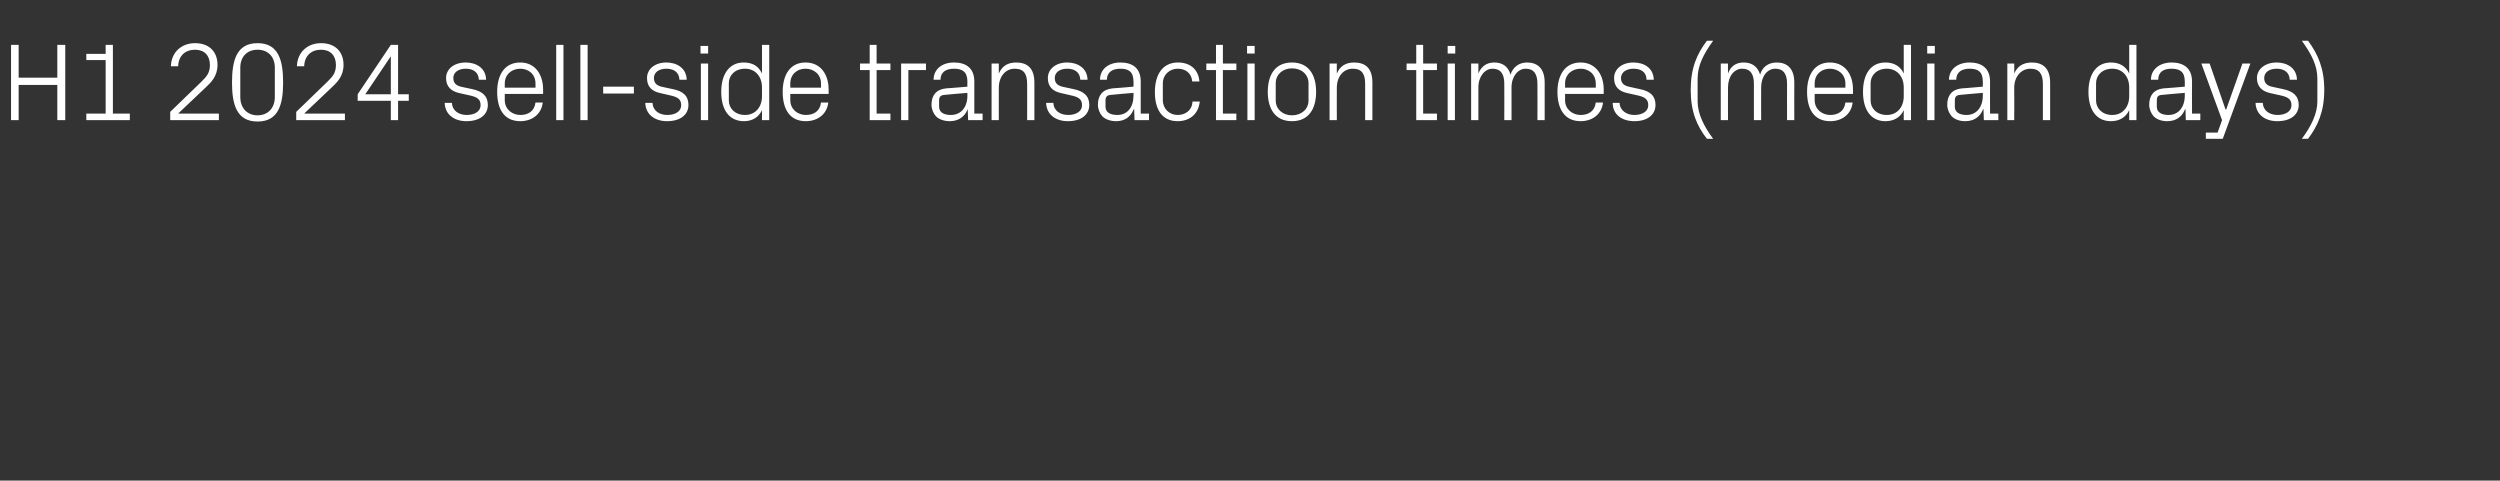 <?xml version="1.0" standalone="no"?><!DOCTYPE svg PUBLIC "-//W3C//DTD SVG 1.1//EN" "http://www.w3.org/Graphics/SVG/1.1/DTD/svg11.dtd"><svg xmlns="http://www.w3.org/2000/svg" version="1.1" width="724.1px" height="139.2px" viewBox="0 -9 724.1 139.2" style="top:-9px"><rect x="0" y="-9" width="724.1" height="139.2" fill="#333333" stroke="none"/>  <desc>H1 2024 sell side transaction times (median days)</desc>  <defs/>  <g id="Polygon42365">    <path d="M 16.6 15.6 L 5.4 15.6 L 5.4 25.8 L 3.2 25.8 L 3.2 4 L 5.4 4 L 5.4 13.5 L 16.6 13.5 L 16.6 4 L 18.9 4 L 18.9 25.8 L 16.6 25.8 L 16.6 15.6 Z M 25 23.9 L 30.6 23.9 L 30.6 8.4 L 25 8.4 L 25 6.6 L 30.6 6.6 L 30.6 4 L 32.7 4 L 32.7 23.9 L 37.6 23.9 L 37.6 25.8 L 25 25.8 L 25 23.9 Z M 51.7 23.9 L 63.4 23.9 L 63.4 25.8 L 49.3 25.8 L 49.3 23.4 C 49.3 23.4 58.27 14.72 58.3 14.7 C 59.8 13.2 60.8 12.2 60.8 9.8 C 60.8 7.1 59.2 5.4 56.5 5.4 C 53.6 5.4 51.7 7.2 51.6 10.2 C 51.6 10.2 49.5 10.2 49.5 10.2 C 49.6 6.2 52.5 3.5 56.5 3.5 C 60.5 3.5 63 5.9 63 9.8 C 63 13.1 61.1 14.9 59.5 16.4 C 59.49 16.42 51.7 23.8 51.7 23.8 L 51.7 23.9 Z M 74.6 26.2 C 68.5 26.2 67.2 21.2 67.2 14.9 C 67.2 8.5 68.5 3.5 74.6 3.5 C 80.7 3.5 82 8.5 82 14.9 C 82 21.2 80.7 26.2 74.6 26.2 Z M 79.6 10.6 C 79.6 7.4 77.6 5.4 74.6 5.4 C 71.6 5.4 69.6 7.4 69.6 10.6 C 69.6 10.6 69.6 19.1 69.6 19.1 C 69.6 22.3 71.6 24.4 74.6 24.4 C 77.6 24.4 79.6 22.3 79.6 19.1 C 79.6 19.1 79.6 10.6 79.6 10.6 Z M 88.2 23.9 L 99.9 23.9 L 99.9 25.8 L 85.8 25.8 L 85.8 23.4 C 85.8 23.4 94.75 14.72 94.8 14.7 C 96.3 13.2 97.3 12.2 97.3 9.8 C 97.3 7.1 95.7 5.4 93 5.4 C 90.1 5.4 88.2 7.2 88.1 10.2 C 88.1 10.2 86 10.2 86 10.2 C 86.1 6.2 89 3.5 93 3.5 C 97 3.5 99.5 5.9 99.5 9.8 C 99.5 13.1 97.6 14.9 96 16.4 C 95.97 16.42 88.2 23.8 88.2 23.8 L 88.2 23.9 Z M 113.2 25.8 L 113.2 20.2 L 103.6 20.2 L 103.6 18.3 L 113.2 4 L 115.3 4 L 115.3 18.3 L 118.4 18.3 L 118.4 20.2 L 115.3 20.2 L 115.3 25.8 L 113.2 25.8 Z M 105.8 18.3 L 113.2 18.3 L 113.2 7.3 L 105.8 18.3 Z M 136.7 16.8 C 139.7 17.4 141.3 18.8 141.3 21.4 C 141.3 24.2 139 26.1 135.1 26.1 C 131.6 26.1 128.9 24.2 128.8 20.8 C 128.8 20.8 130.9 20.8 130.9 20.8 C 131 23.1 132.9 24.3 135.2 24.3 C 137.4 24.3 139.2 23.3 139.2 21.5 C 139.2 19.8 138.3 19.1 135.9 18.6 C 135.9 18.6 133.2 18 133.2 18 C 130.8 17.5 129.2 16.2 129.2 13.6 C 129.2 11 131.5 9.1 134.9 9.1 C 137.8 9.1 140.7 10.6 140.8 14.1 C 140.8 14.1 138.7 14.1 138.7 14.1 C 138.6 11.8 136.9 10.9 134.9 10.9 C 132.7 10.9 131.3 12 131.3 13.6 C 131.3 15.2 132.3 15.9 133.9 16.2 C 133.9 16.2 136.7 16.8 136.7 16.8 Z M 155.1 15.2 C 155.1 12.5 153.1 10.9 150.7 10.9 C 148.3 10.9 146.2 12.5 146.2 15.2 C 146.21 15.2 146.2 16.4 146.2 16.4 L 155.1 16.4 C 155.1 16.4 155.1 15.2 155.1 15.2 Z M 157.2 20.7 C 156.8 24.2 154 26.1 150.7 26.1 C 146 26.1 144 22.6 144 17.6 C 144 12.6 146.2 9.1 150.7 9.1 C 155.1 9.1 157.3 12.7 157.3 16.9 C 157.34 16.86 157.3 18.2 157.3 18.2 L 146.2 18.2 C 146.2 18.2 146.21 20 146.2 20 C 146.2 22.7 148.4 24.3 150.7 24.3 C 153 24.3 154.8 23.2 155.1 20.7 C 155.1 20.7 157.2 20.7 157.2 20.7 Z M 161.1 25.8 L 161.1 4 L 163.2 4 L 163.2 25.8 L 161.1 25.8 Z M 168.1 25.8 L 168.1 4 L 170.2 4 L 170.2 25.8 L 168.1 25.8 Z M 174.7 16.1 L 183.6 16.1 L 183.6 18.1 L 174.7 18.1 L 174.7 16.1 Z M 194.8 16.8 C 197.9 17.4 199.4 18.8 199.4 21.4 C 199.4 24.2 197.1 26.1 193.2 26.1 C 189.7 26.1 187 24.2 186.9 20.8 C 186.9 20.8 189 20.8 189 20.8 C 189.1 23.1 191 24.3 193.3 24.3 C 195.5 24.3 197.3 23.3 197.3 21.5 C 197.3 19.8 196.4 19.1 194 18.6 C 194 18.6 191.4 18 191.4 18 C 188.9 17.5 187.4 16.2 187.4 13.6 C 187.4 11 189.7 9.1 193 9.1 C 195.9 9.1 198.8 10.6 198.9 14.1 C 198.9 14.1 196.8 14.1 196.8 14.1 C 196.7 11.8 195 10.9 193 10.9 C 190.8 10.9 189.4 12 189.4 13.6 C 189.4 15.2 190.4 15.9 192 16.2 C 192 16.2 194.8 16.8 194.8 16.8 Z M 203 25.8 L 203 9.4 L 205.1 9.4 L 205.1 25.8 L 203 25.8 Z M 205.1 6.5 L 202.9 6.5 L 202.9 4.3 L 205.1 4.3 L 205.1 6.5 Z M 220.7 16.3 C 220.7 13.2 218.8 10.9 215.8 10.9 C 212.9 10.9 211.1 12.8 211.1 15.1 C 211.1 15.1 211.1 20.1 211.1 20.1 C 211.1 22.4 212.9 24.3 215.8 24.3 C 218.8 24.3 220.7 22 220.7 18.9 C 220.7 18.9 220.7 16.3 220.7 16.3 Z M 220.7 25.8 C 220.7 25.8 220.73 22.94 220.7 22.9 C 219.7 25.1 217.7 26.1 215.5 26.1 C 211.1 26.1 208.9 22.7 208.9 17.6 C 208.9 12.5 211.2 9.1 215.4 9.1 C 217.9 9.1 219.7 10.1 220.7 12.3 C 220.73 12.26 220.7 4 220.7 4 L 222.8 4 L 222.8 25.8 L 220.7 25.8 Z M 237.8 15.2 C 237.8 12.5 235.7 10.9 233.3 10.9 C 230.9 10.9 228.9 12.5 228.9 15.2 C 228.89 15.2 228.9 16.4 228.9 16.4 L 237.8 16.4 C 237.8 16.4 237.79 15.2 237.8 15.2 Z M 239.9 20.7 C 239.5 24.2 236.7 26.1 233.4 26.1 C 228.7 26.1 226.7 22.6 226.7 17.6 C 226.7 12.6 228.9 9.1 233.3 9.1 C 237.8 9.1 240 12.7 240 16.9 C 240.03 16.86 240 18.2 240 18.2 L 228.9 18.2 C 228.9 18.2 228.89 20 228.9 20 C 228.9 22.7 231.1 24.3 233.4 24.3 C 235.7 24.3 237.5 23.2 237.8 20.7 C 237.8 20.7 239.9 20.7 239.9 20.7 Z M 253.9 23.9 L 257.9 23.9 L 257.9 25.8 L 251.9 25.8 L 251.9 11.3 L 249.1 11.3 L 249.1 9.4 L 251.9 9.4 L 251.9 4 L 253.9 4 L 253.9 9.4 L 257.9 9.4 L 257.9 11.3 L 253.9 11.3 L 253.9 23.9 Z M 261 9.4 L 268.2 9.4 L 268.2 11.3 L 263.1 11.3 L 263.1 25.8 L 261 25.8 L 261 9.4 Z M 280.2 14.6 C 280.2 11.7 278.6 10.9 276.3 10.9 C 274 10.9 272.4 11.9 272.4 14.1 C 272.4 14.1 270.4 14.1 270.4 14.1 C 270.4 11.1 272.8 9.1 276.3 9.1 C 279.9 9.1 282.2 10.8 282.2 14.6 C 282.2 14.62 282.2 23.9 282.2 23.9 L 284.6 23.9 L 284.6 25.8 L 280.4 25.8 L 280.3 22.6 C 280.3 22.6 280.25 22.59 280.3 22.6 C 279.4 24.9 277.5 26.1 275.1 26.1 C 273.5 26.1 272 25.6 271.1 24.7 C 270.3 23.8 269.8 22.6 269.8 21.3 C 269.8 18.7 271.1 16.9 274 16.6 C 273.98 16.64 280.2 16.1 280.2 16.1 C 280.2 16.1 280.16 14.56 280.2 14.6 Z M 273.4 18.5 C 272.4 18.6 272 19.1 272 20.1 C 272 20.1 272 21.9 272 21.9 C 272 23.5 273.3 24.3 275.4 24.3 C 278.4 24.3 280.2 22 280.2 18.7 C 280.16 18.66 280.2 17.9 280.2 17.9 C 280.2 17.9 273.37 18.46 273.4 18.5 Z M 297.5 15.3 C 297.5 12.6 296.7 10.9 293.9 10.9 C 291.2 10.9 289.3 13.2 289.3 16.4 C 289.27 16.38 289.3 25.8 289.3 25.8 L 287.2 25.8 L 287.2 9.4 L 289.3 9.4 C 289.3 9.4 289.27 12.29 289.3 12.3 C 290.2 10.2 291.8 9.1 294.3 9.1 C 297.5 9.1 299.6 10.7 299.6 14.9 C 299.61 14.88 299.6 25.8 299.6 25.8 L 297.5 25.8 C 297.5 25.8 297.53 15.26 297.5 15.3 Z M 310.9 16.8 C 313.9 17.4 315.5 18.8 315.5 21.4 C 315.5 24.2 313.2 26.1 309.3 26.1 C 305.8 26.1 303.1 24.2 303 20.8 C 303 20.8 305.1 20.8 305.1 20.8 C 305.2 23.1 307.1 24.3 309.4 24.3 C 311.6 24.3 313.4 23.3 313.4 21.5 C 313.4 19.8 312.5 19.1 310.1 18.6 C 310.1 18.6 307.5 18 307.5 18 C 305 17.5 303.5 16.2 303.5 13.6 C 303.5 11 305.8 9.1 309.1 9.1 C 312 9.1 314.9 10.6 315 14.1 C 315 14.1 312.9 14.1 312.9 14.1 C 312.8 11.8 311.1 10.9 309.1 10.9 C 306.9 10.9 305.5 12 305.5 13.6 C 305.5 15.2 306.5 15.9 308.1 16.2 C 308.1 16.2 310.9 16.8 310.9 16.8 Z M 328.3 14.6 C 328.3 11.7 326.8 10.9 324.5 10.9 C 322.2 10.9 320.6 11.9 320.6 14.1 C 320.6 14.1 318.6 14.1 318.6 14.1 C 318.6 11.1 321 9.1 324.5 9.1 C 328.1 9.1 330.4 10.8 330.4 14.6 C 330.39 14.62 330.4 23.9 330.4 23.9 L 332.8 23.9 L 332.8 25.8 L 328.6 25.8 L 328.5 22.6 C 328.5 22.6 328.44 22.59 328.4 22.6 C 327.5 24.9 325.7 26.1 323.3 26.1 C 321.7 26.1 320.2 25.6 319.3 24.7 C 318.5 23.8 318 22.6 318 21.3 C 318 18.7 319.3 16.9 322.2 16.6 C 322.17 16.64 328.3 16.1 328.3 16.1 C 328.3 16.1 328.35 14.56 328.3 14.6 Z M 321.6 18.5 C 320.6 18.6 320.2 19.1 320.2 20.1 C 320.2 20.1 320.2 21.9 320.2 21.9 C 320.2 23.5 321.5 24.3 323.6 24.3 C 326.6 24.3 328.3 22 328.3 18.7 C 328.35 18.66 328.3 17.9 328.3 17.9 C 328.3 17.9 321.56 18.46 321.6 18.5 Z M 345.3 14.6 C 345.1 12 343.2 10.9 341.1 10.9 C 338.9 10.9 336.8 12.5 336.8 15.2 C 336.8 15.2 336.8 20 336.8 20 C 336.8 22.5 338.7 24.3 341.1 24.3 C 343.4 24.3 345.3 22.9 345.4 20.4 C 345.4 20.4 347.5 20.4 347.5 20.4 C 347.1 24.3 344.3 26.1 341.1 26.1 C 336.5 26.1 334.5 22.6 334.5 17.7 C 334.5 12.5 336.8 9.1 341.2 9.1 C 344.5 9.1 347.1 10.9 347.4 14.6 C 347.4 14.6 345.3 14.6 345.3 14.6 Z M 354.2 23.9 L 358.1 23.9 L 358.1 25.8 L 352.2 25.8 L 352.2 11.3 L 349.4 11.3 L 349.4 9.4 L 352.2 9.4 L 352.2 4 L 354.2 4 L 354.2 9.4 L 358.1 9.4 L 358.1 11.3 L 354.2 11.3 L 354.2 23.9 Z M 361.3 25.8 L 361.3 9.4 L 363.4 9.4 L 363.4 25.8 L 361.3 25.8 Z M 363.4 6.5 L 361.2 6.5 L 361.2 4.3 L 363.4 4.3 L 363.4 6.5 Z M 374.2 9.1 C 379 9.1 381.2 12.6 381.2 17.6 C 381.2 22.6 379 26.1 374.2 26.1 C 369.4 26.1 367.2 22.6 367.2 17.6 C 367.2 12.6 369.4 9.1 374.2 9.1 Z M 379 15.1 C 379 12.6 377 10.8 374.2 10.8 C 371.5 10.8 369.5 12.6 369.5 15.1 C 369.5 15.1 369.5 20.1 369.5 20.1 C 369.5 22.6 371.5 24.4 374.2 24.4 C 377 24.4 379 22.6 379 20.1 C 379 20.1 379 15.1 379 15.1 Z M 395.4 15.3 C 395.4 12.6 394.6 10.9 391.8 10.9 C 389.1 10.9 387.2 13.2 387.2 16.4 C 387.16 16.38 387.2 25.8 387.2 25.8 L 385.1 25.8 L 385.1 9.4 L 387.2 9.4 C 387.2 9.4 387.16 12.29 387.2 12.3 C 388.1 10.2 389.7 9.1 392.2 9.1 C 395.4 9.1 397.5 10.7 397.5 14.9 C 397.5 14.88 397.5 25.8 397.5 25.8 L 395.4 25.8 C 395.4 25.8 395.42 15.26 395.4 15.3 Z M 412.2 23.9 L 416.2 23.9 L 416.2 25.8 L 410.2 25.8 L 410.2 11.3 L 407.4 11.3 L 407.4 9.4 L 410.2 9.4 L 410.2 4 L 412.2 4 L 412.2 9.4 L 416.2 9.4 L 416.2 11.3 L 412.2 11.3 L 412.2 23.9 Z M 419.3 25.8 L 419.3 9.4 L 421.4 9.4 L 421.4 25.8 L 419.3 25.8 Z M 421.5 6.5 L 419.3 6.5 L 419.3 4.3 L 421.5 4.3 L 421.5 6.5 Z M 426.1 9.4 L 428.2 9.4 C 428.2 9.4 428.22 12.29 428.2 12.3 C 429 10.3 430.5 9.1 432.8 9.1 C 435 9.1 436.8 10.1 437.5 12.6 C 438.2 10.5 439.9 9.1 442.3 9.1 C 445.2 9.1 447.4 10.7 447.4 14.9 C 447.42 14.88 447.4 25.8 447.4 25.8 L 445.3 25.8 C 445.3 25.8 445.34 15.17 445.3 15.2 C 445.3 12.5 444.3 10.9 441.9 10.9 C 439.7 10.9 437.8 13.1 437.8 16.3 C 437.82 16.32 437.8 25.8 437.8 25.8 L 435.7 25.8 C 435.7 25.8 435.74 15.17 435.7 15.2 C 435.7 12.5 434.7 10.9 432.3 10.9 C 430.1 10.9 428.2 13.1 428.2 16.3 C 428.22 16.32 428.2 25.8 428.2 25.8 L 426.1 25.8 L 426.1 9.4 Z M 462.2 15.2 C 462.2 12.5 460.2 10.9 457.8 10.9 C 455.4 10.9 453.3 12.5 453.3 15.2 C 453.34 15.2 453.3 16.4 453.3 16.4 L 462.2 16.4 C 462.2 16.4 462.23 15.2 462.2 15.2 Z M 464.3 20.7 C 463.9 24.2 461.1 26.1 457.8 26.1 C 453.2 26.1 451.1 22.6 451.1 17.6 C 451.1 12.6 453.4 9.1 457.8 9.1 C 462.2 9.1 464.5 12.7 464.5 16.9 C 464.47 16.86 464.5 18.2 464.5 18.2 L 453.3 18.2 C 453.3 18.2 453.34 20 453.3 20 C 453.3 22.7 455.5 24.3 457.8 24.3 C 460.1 24.3 461.9 23.2 462.2 20.7 C 462.2 20.7 464.3 20.7 464.3 20.7 Z M 474.9 16.8 C 478 17.4 479.5 18.8 479.5 21.4 C 479.5 24.2 477.2 26.1 473.4 26.1 C 469.8 26.1 467.1 24.2 467.1 20.8 C 467.1 20.8 469.1 20.8 469.1 20.8 C 469.2 23.1 471.2 24.3 473.4 24.3 C 475.6 24.3 477.4 23.3 477.4 21.5 C 477.4 19.8 476.5 19.1 474.2 18.6 C 474.2 18.6 471.5 18 471.5 18 C 469 17.5 467.5 16.2 467.5 13.6 C 467.5 11 469.8 9.1 473.1 9.1 C 476.1 9.1 478.9 10.6 479 14.1 C 479 14.1 476.9 14.1 476.9 14.1 C 476.9 11.8 475.2 10.9 473.1 10.9 C 471 10.9 469.5 12 469.5 13.6 C 469.5 15.2 470.5 15.9 472.2 16.2 C 472.2 16.2 474.9 16.8 474.9 16.8 Z M 491.7 20.4 C 491.7 23.9 493.5 27.6 496.2 31.2 C 496.2 31.2 494.4 31.2 494.4 31.2 C 491.5 27.5 489.7 23.4 489.7 17 C 489.7 10.7 491.5 6.6 494.4 2.8 C 494.4 2.8 496.2 2.8 496.2 2.8 C 493.3 6.8 491.7 10.1 491.7 13.7 C 491.7 13.7 491.7 20.4 491.7 20.4 Z M 498.4 9.4 L 500.5 9.4 C 500.5 9.4 500.47 12.29 500.5 12.3 C 501.2 10.3 502.7 9.1 505 9.1 C 507.3 9.1 509 10.1 509.8 12.6 C 510.4 10.5 512.1 9.1 514.6 9.1 C 517.5 9.1 519.7 10.7 519.7 14.9 C 519.67 14.88 519.7 25.8 519.7 25.8 L 517.6 25.8 C 517.6 25.8 517.59 15.17 517.6 15.2 C 517.6 12.5 516.6 10.9 514.2 10.9 C 511.9 10.9 510.1 13.1 510.1 16.3 C 510.07 16.32 510.1 25.8 510.1 25.8 L 508 25.8 C 508 25.8 507.99 15.17 508 15.2 C 508 12.5 507 10.9 504.6 10.9 C 502.3 10.9 500.5 13.1 500.5 16.3 C 500.47 16.32 500.5 25.8 500.5 25.8 L 498.4 25.8 L 498.4 9.4 Z M 534.5 15.2 C 534.5 12.5 532.4 10.9 530 10.9 C 527.6 10.9 525.6 12.5 525.6 15.2 C 525.59 15.2 525.6 16.4 525.6 16.4 L 534.5 16.4 C 534.5 16.4 534.49 15.2 534.5 15.2 Z M 536.6 20.7 C 536.2 24.2 533.4 26.1 530.1 26.1 C 525.4 26.1 523.4 22.6 523.4 17.6 C 523.4 12.6 525.6 9.1 530 9.1 C 534.5 9.1 536.7 12.7 536.7 16.9 C 536.73 16.86 536.7 18.2 536.7 18.2 L 525.6 18.2 C 525.6 18.2 525.59 20 525.6 20 C 525.6 22.7 527.8 24.3 530.1 24.3 C 532.4 24.3 534.2 23.2 534.5 20.7 C 534.5 20.7 536.6 20.7 536.6 20.7 Z M 551.4 16.3 C 551.4 13.2 549.5 10.9 546.5 10.9 C 543.6 10.9 541.8 12.8 541.8 15.1 C 541.8 15.1 541.8 20.1 541.8 20.1 C 541.8 22.4 543.6 24.3 546.5 24.3 C 549.5 24.3 551.4 22 551.4 18.9 C 551.4 18.9 551.4 16.3 551.4 16.3 Z M 551.4 25.8 C 551.4 25.8 551.41 22.94 551.4 22.9 C 550.4 25.1 548.4 26.1 546.1 26.1 C 541.8 26.1 539.6 22.7 539.6 17.6 C 539.6 12.5 541.8 9.1 546.1 9.1 C 548.5 9.1 550.4 10.1 551.4 12.3 C 551.41 12.26 551.4 4 551.4 4 L 553.5 4 L 553.5 25.8 L 551.4 25.8 Z M 558.2 25.8 L 558.2 9.4 L 560.3 9.4 L 560.3 25.8 L 558.2 25.8 Z M 560.4 6.5 L 558.2 6.5 L 558.2 4.3 L 560.4 4.3 L 560.4 6.5 Z M 574.3 14.6 C 574.3 11.7 572.8 10.9 570.5 10.9 C 568.2 10.9 566.6 11.9 566.6 14.1 C 566.6 14.1 564.5 14.1 564.5 14.1 C 564.5 11.1 567 9.1 570.5 9.1 C 574 9.1 576.4 10.8 576.4 14.6 C 576.37 14.62 576.4 23.9 576.4 23.9 L 578.8 23.9 L 578.8 25.8 L 574.6 25.8 L 574.5 22.6 C 574.5 22.6 574.42 22.59 574.4 22.6 C 573.5 24.9 571.7 26.1 569.2 26.1 C 567.6 26.1 566.2 25.6 565.3 24.7 C 564.5 23.8 564 22.6 564 21.3 C 564 18.7 565.3 16.9 568.2 16.6 C 568.15 16.64 574.3 16.1 574.3 16.1 C 574.3 16.1 574.33 14.56 574.3 14.6 Z M 567.5 18.5 C 566.6 18.6 566.2 19.1 566.2 20.1 C 566.2 20.1 566.2 21.9 566.2 21.9 C 566.2 23.5 567.5 24.3 569.6 24.3 C 572.5 24.3 574.3 22 574.3 18.7 C 574.33 18.66 574.3 17.9 574.3 17.9 C 574.3 17.9 567.54 18.46 567.5 18.5 Z M 591.7 15.3 C 591.7 12.6 590.8 10.9 588.1 10.9 C 585.4 10.9 583.4 13.2 583.4 16.4 C 583.45 16.38 583.4 25.8 583.4 25.8 L 581.4 25.8 L 581.4 9.4 L 583.4 9.4 C 583.4 9.4 583.45 12.29 583.4 12.3 C 584.3 10.2 586 9.1 588.5 9.1 C 591.6 9.1 593.8 10.7 593.8 14.9 C 593.78 14.88 593.8 25.8 593.8 25.8 L 591.7 25.8 C 591.7 25.8 591.7 15.26 591.7 15.3 Z M 616.7 16.3 C 616.7 13.2 614.8 10.9 611.8 10.9 C 608.9 10.9 607.1 12.8 607.1 15.1 C 607.1 15.1 607.1 20.1 607.1 20.1 C 607.1 22.4 608.9 24.3 611.8 24.3 C 614.8 24.3 616.7 22 616.7 18.9 C 616.7 18.9 616.7 16.3 616.7 16.3 Z M 616.7 25.8 C 616.7 25.8 616.73 22.94 616.7 22.9 C 615.7 25.1 613.7 26.1 611.4 26.1 C 607.1 26.1 604.9 22.7 604.9 17.6 C 604.9 12.5 607.2 9.1 611.4 9.1 C 613.8 9.1 615.7 10.1 616.7 12.3 C 616.73 12.26 616.7 4 616.7 4 L 618.8 4 L 618.8 25.8 L 616.7 25.8 Z M 632.8 14.6 C 632.8 11.7 631.3 10.9 628.9 10.9 C 626.6 10.9 625.1 11.9 625.1 14.1 C 625.1 14.1 623 14.1 623 14.1 C 623 11.1 625.5 9.1 629 9.1 C 632.5 9.1 634.9 10.8 634.9 14.6 C 634.87 14.62 634.9 23.9 634.9 23.9 L 637.3 23.9 L 637.3 25.8 L 633.1 25.8 L 633 22.6 C 633 22.6 632.92 22.59 632.9 22.6 C 632 24.9 630.2 26.1 627.7 26.1 C 626.1 26.1 624.7 25.6 623.8 24.7 C 623 23.8 622.5 22.6 622.5 21.3 C 622.5 18.7 623.8 16.9 626.6 16.6 C 626.65 16.64 632.8 16.1 632.8 16.1 C 632.8 16.1 632.82 14.56 632.8 14.6 Z M 626 18.5 C 625 18.6 624.7 19.1 624.7 20.1 C 624.7 20.1 624.7 21.9 624.7 21.9 C 624.7 23.5 626 24.3 628.1 24.3 C 631 24.3 632.8 22 632.8 18.7 C 632.82 18.66 632.8 17.9 632.8 17.9 C 632.8 17.9 626.04 18.46 626 18.5 Z M 644.8 22.7 L 649.5 9.4 L 651.8 9.4 L 643.8 31.2 L 638.9 31.2 L 638.9 29.4 L 642.3 29.4 L 643.6 25.8 L 637.6 9.4 L 640 9.4 L 644.6 22.7 L 644.8 22.7 Z M 661.2 16.8 C 664.2 17.4 665.8 18.8 665.8 21.4 C 665.8 24.2 663.5 26.1 659.6 26.1 C 656.1 26.1 653.4 24.2 653.3 20.8 C 653.3 20.8 655.4 20.8 655.4 20.8 C 655.5 23.1 657.4 24.3 659.7 24.3 C 661.9 24.3 663.7 23.3 663.7 21.5 C 663.7 19.8 662.8 19.1 660.4 18.6 C 660.4 18.6 657.7 18 657.7 18 C 655.3 17.5 653.7 16.2 653.7 13.6 C 653.7 11 656.1 9.1 659.4 9.1 C 662.3 9.1 665.2 10.6 665.3 14.1 C 665.3 14.1 663.2 14.1 663.2 14.1 C 663.1 11.8 661.4 10.9 659.4 10.9 C 657.2 10.9 655.8 12 655.8 13.6 C 655.8 15.2 656.8 15.9 658.4 16.2 C 658.4 16.2 661.2 16.8 661.2 16.8 Z M 671.2 13.7 C 671.2 10.1 669.6 6.8 666.7 2.8 C 666.7 2.8 668.5 2.8 668.5 2.8 C 671.3 6.6 673.2 10.7 673.2 17 C 673.2 23.4 671.3 27.5 668.5 31.2 C 668.5 31.2 666.7 31.2 666.7 31.2 C 669.4 27.6 671.2 23.9 671.2 20.4 C 671.2 20.4 671.2 13.7 671.2 13.7 Z " stroke="none" fill="#fff"/>  </g></svg>